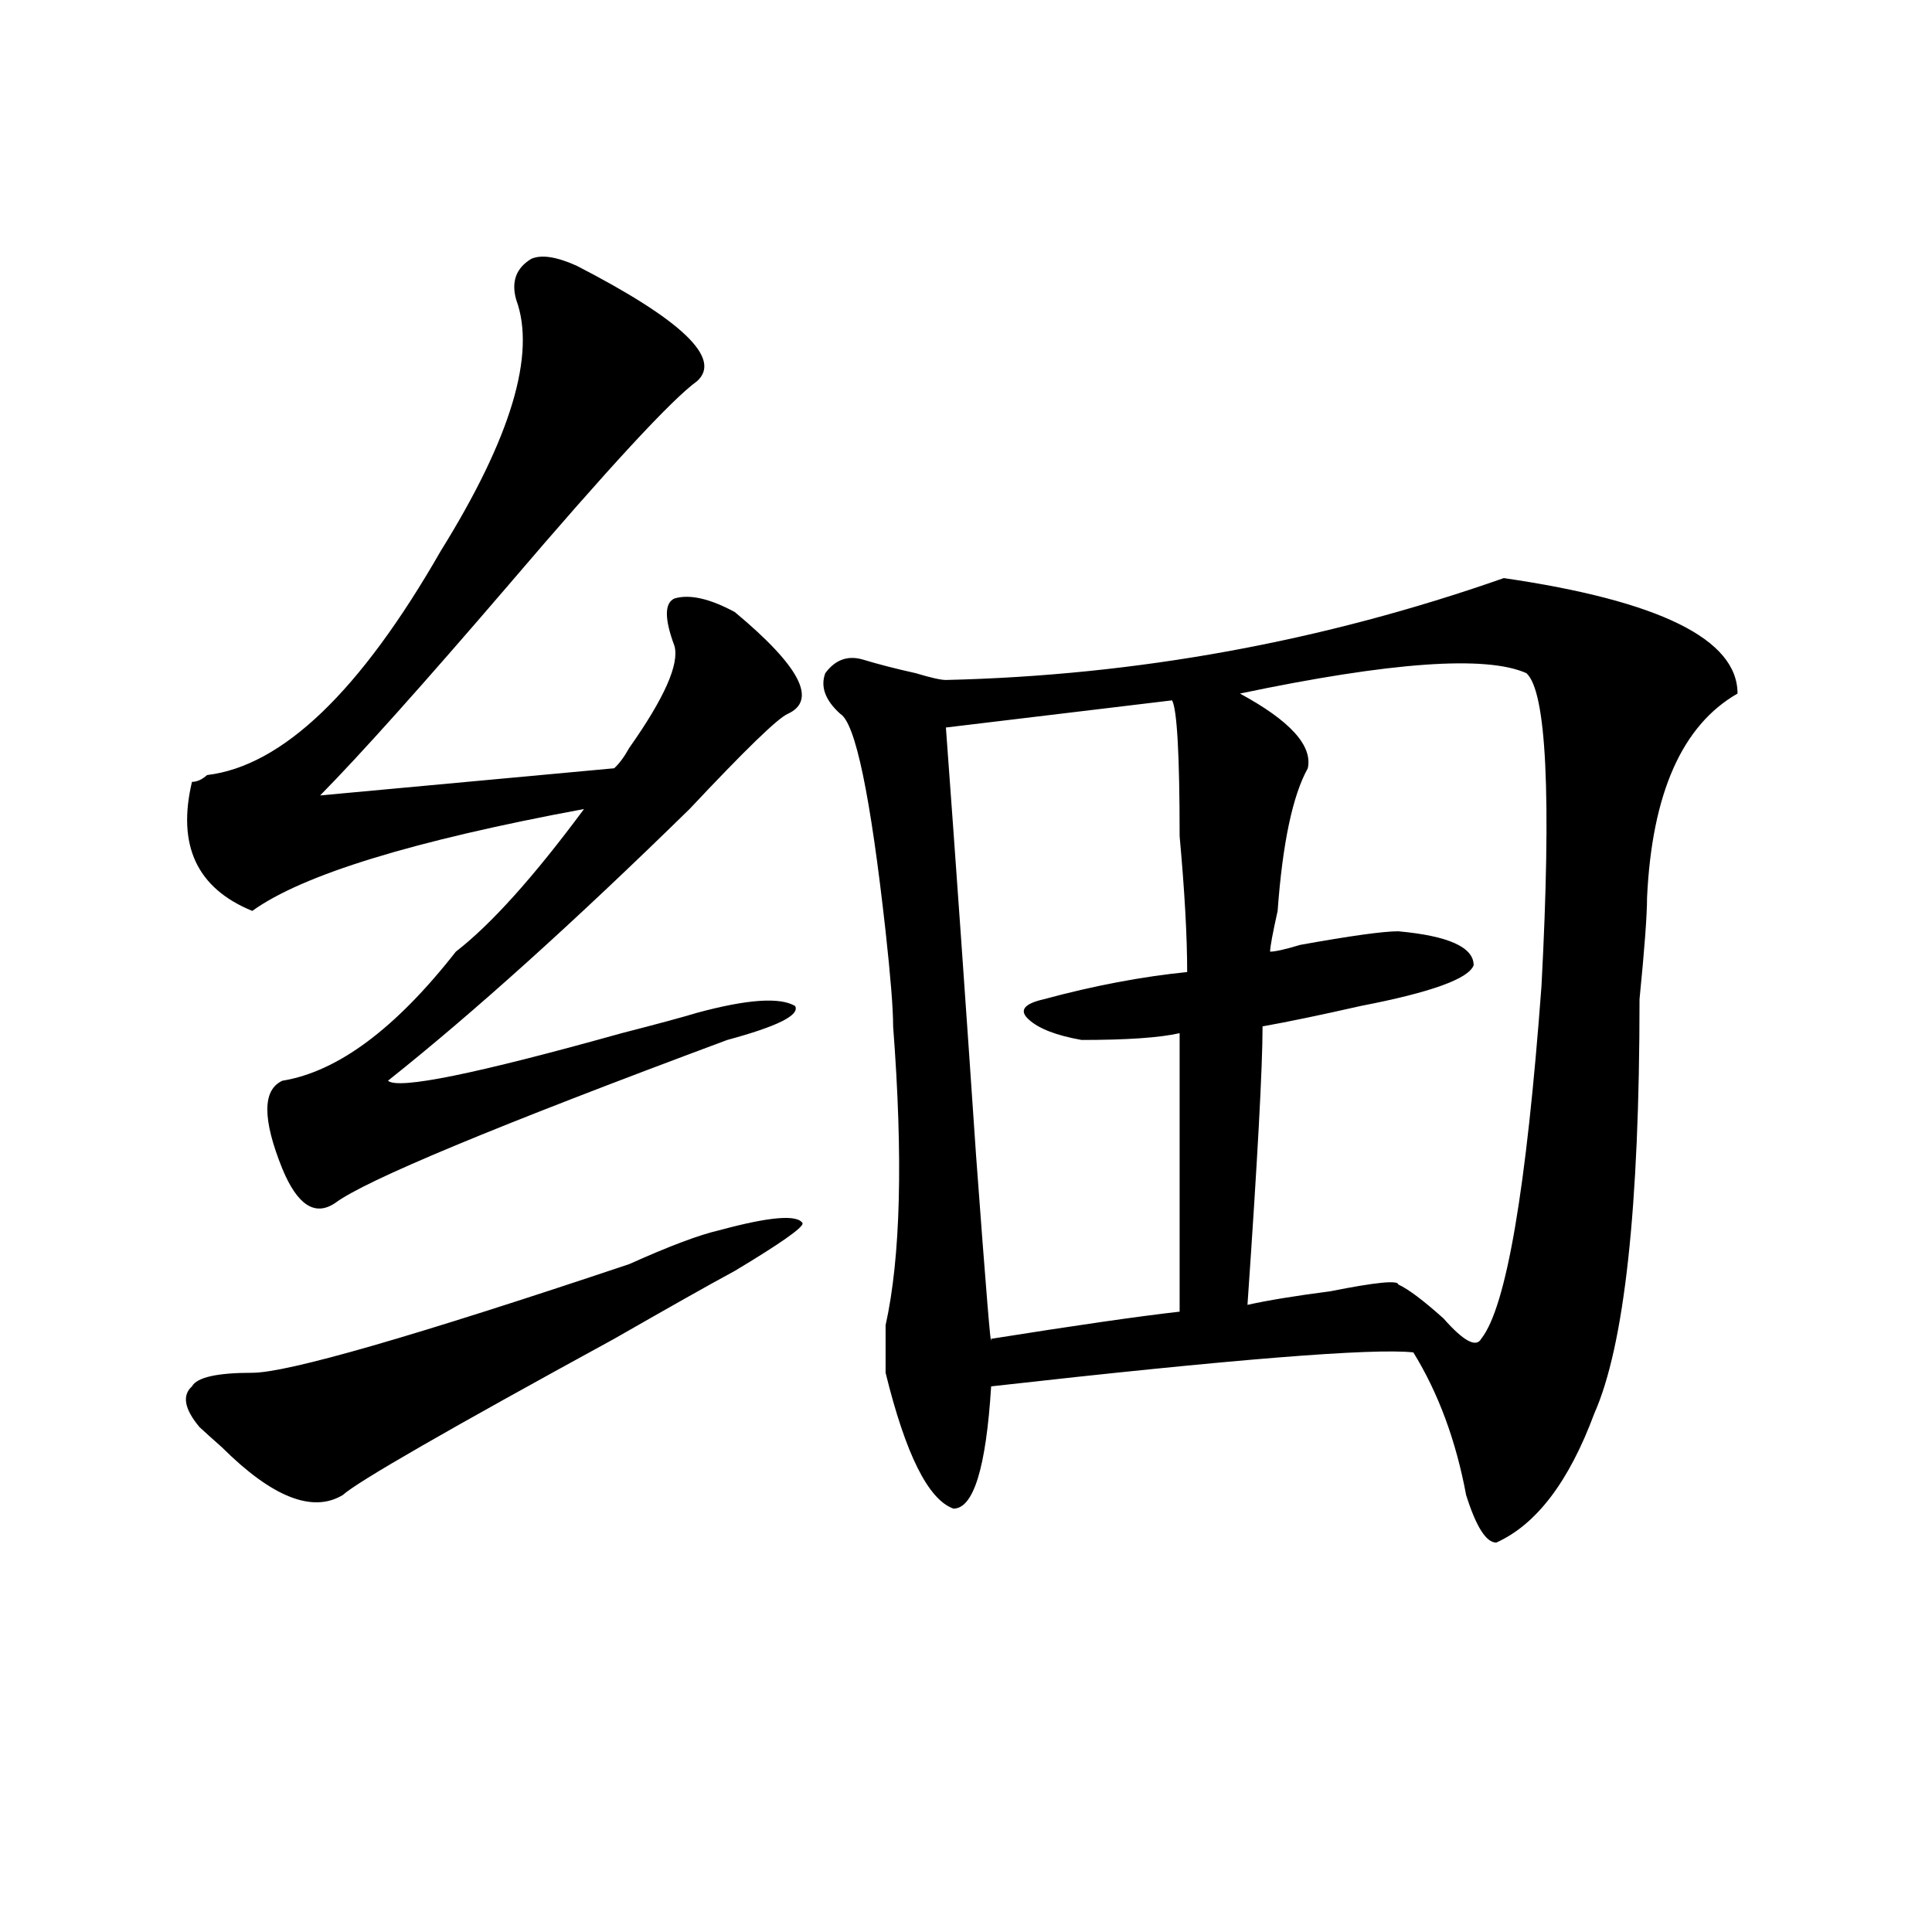 <?xml version="1.0" encoding="utf-8"?>
<!-- Generator: Adobe Illustrator 16.0.0, SVG Export Plug-In . SVG Version: 6.00 Build 0)  -->
<!DOCTYPE svg PUBLIC "-//W3C//DTD SVG 1.1//EN" "http://www.w3.org/Graphics/SVG/1.1/DTD/svg11.dtd">
<svg version="1.1" id="图层_1" xmlns="http://www.w3.org/2000/svg" xmlns:xlink="http://www.w3.org/1999/xlink" x="0px" y="0px"
	 width="1000px" height="1000px" viewBox="0 0 1000 1000" enable-background="new 0 0 1000 1000" xml:space="preserve">
<path d="M372.527,636.719c25.975-7.031,40.304-8.185,42.926-3.516c0,2.362-11.707,10.547-35.121,24.609
	c-13.049,7.031-33.841,18.787-62.438,35.156c-85.852,46.912-132.68,73.828-140.484,80.859c-15.609,9.394-36.463,1.209-62.438-24.609
	c-5.244-4.669-9.146-8.185-11.707-10.547c-7.805-9.338-9.146-16.369-3.902-21.094c2.561-4.669,12.987-7.031,31.219-7.031
	c18.17,0,83.229-18.731,195.117-56.25C346.491,644.959,362.101,639.081,372.527,636.719z M298.383,137.5
	c54.633,28.125,75.425,48.065,62.438,59.766c-13.049,9.394-45.548,44.55-97.559,105.469
	c-44.268,51.581-76.767,87.891-97.559,108.984l152.191-14.063c2.561-2.307,5.183-5.822,7.805-10.547
	c18.17-25.763,25.975-43.341,23.414-52.734c-5.244-14.063-5.244-22.247,0-24.609c7.805-2.307,18.17,0,31.219,7.031
	c33.779,28.125,42.926,45.703,27.316,52.734c-5.244,2.362-22.134,18.787-50.73,49.219
	c-59.877,58.612-111.888,105.469-156.094,140.625c5.183,4.725,45.486-3.516,120.973-24.609c18.17-4.669,31.219-8.185,39.023-10.547
	c25.975-7.031,42.926-8.185,50.73-3.516c2.561,4.725-9.146,10.547-35.121,17.578c-119.692,44.55-187.313,72.675-202.922,84.375
	c-10.427,7.031-19.512,1.209-27.316-17.578c-10.427-25.763-10.427-40.979,0-45.703c28.597-4.669,58.535-26.916,89.754-66.797
	c18.17-14.063,40.304-38.672,66.34-73.828c-88.474,16.425-145.729,34.003-171.703,52.734c-28.658-11.7-39.023-33.947-31.219-66.797
	c2.561,0,5.183-1.153,7.805-3.516c39.023-4.669,79.327-43.341,120.973-116.016c36.401-58.557,49.389-101.953,39.023-130.078
	c-2.622-9.338,0-16.369,7.805-21.094C280.151,131.678,287.956,132.831,298.383,137.5z M778.371,299.219
	c80.607,11.756,120.973,31.641,120.973,59.766c-28.658,16.425-44.268,51.581-46.828,105.469c0,9.394-1.342,26.972-3.902,52.734
	c0,107.831-7.805,179.297-23.414,214.453c-13.049,35.156-29.938,57.459-50.73,66.797c-5.244,0-10.427-8.185-15.609-24.609
	c-5.244-28.125-14.329-52.734-27.316-73.828c-20.854-2.307-93.656,3.516-218.531,17.578c-2.622,42.188-9.146,63.281-19.512,63.281
	c-13.049-4.669-24.756-28.125-35.121-70.313c0-7.031,0-15.216,0-24.609c7.805-35.156,9.085-86.682,3.902-154.688
	c0-9.338-1.342-25.763-3.902-49.219c-7.805-70.313-15.609-107.775-23.414-112.5c-7.805-7.031-10.427-14.063-7.805-21.094
	c5.183-7.031,11.707-9.338,19.512-7.031c7.805,2.362,16.89,4.725,27.316,7.031c7.805,2.362,12.987,3.516,15.609,3.516
	C588.437,349.646,684.715,332.068,778.371,299.219z M606.668,362.5l-117.07,14.063c5.183,70.313,10.365,144.141,15.609,221.484
	c5.183,70.313,7.805,101.953,7.805,94.922c44.206-7.031,76.705-11.7,97.559-14.063c0-49.219,0-97.229,0-144.141
	c-10.427,2.362-27.316,3.516-50.73,3.516c-13.049-2.307-22.134-5.822-27.316-10.547c-5.244-4.669-2.622-8.185,7.805-10.547
	c25.975-7.031,50.73-11.7,74.145-14.063c0-18.731-1.342-42.188-3.902-70.313C610.57,390.625,609.229,367.225,606.668,362.5z
	 M790.078,348.438c-20.854-9.338-70.242-5.822-148.289,10.547c25.975,14.063,37.682,26.972,35.121,38.672
	c-7.805,14.063-13.049,38.672-15.609,73.828c-2.622,11.756-3.902,18.787-3.902,21.094c2.561,0,7.805-1.153,15.609-3.516
	c25.975-4.669,42.926-7.031,50.73-7.031c25.975,2.362,39.023,8.24,39.023,17.578c-2.622,7.031-22.134,14.063-58.535,21.094
	c-20.854,4.725-37.743,8.24-50.73,10.547c0,21.094-2.622,69.159-7.805,144.141c10.365-2.307,24.694-4.669,42.926-7.031
	c23.414-4.669,35.121-5.822,35.121-3.516c5.183,2.362,12.987,8.24,23.414,17.578c10.365,11.756,16.89,15.271,19.512,10.547
	c12.987-16.369,23.414-77.344,31.219-182.813C803.065,411.719,800.443,357.831,790.078,348.438z"/>
</svg>
